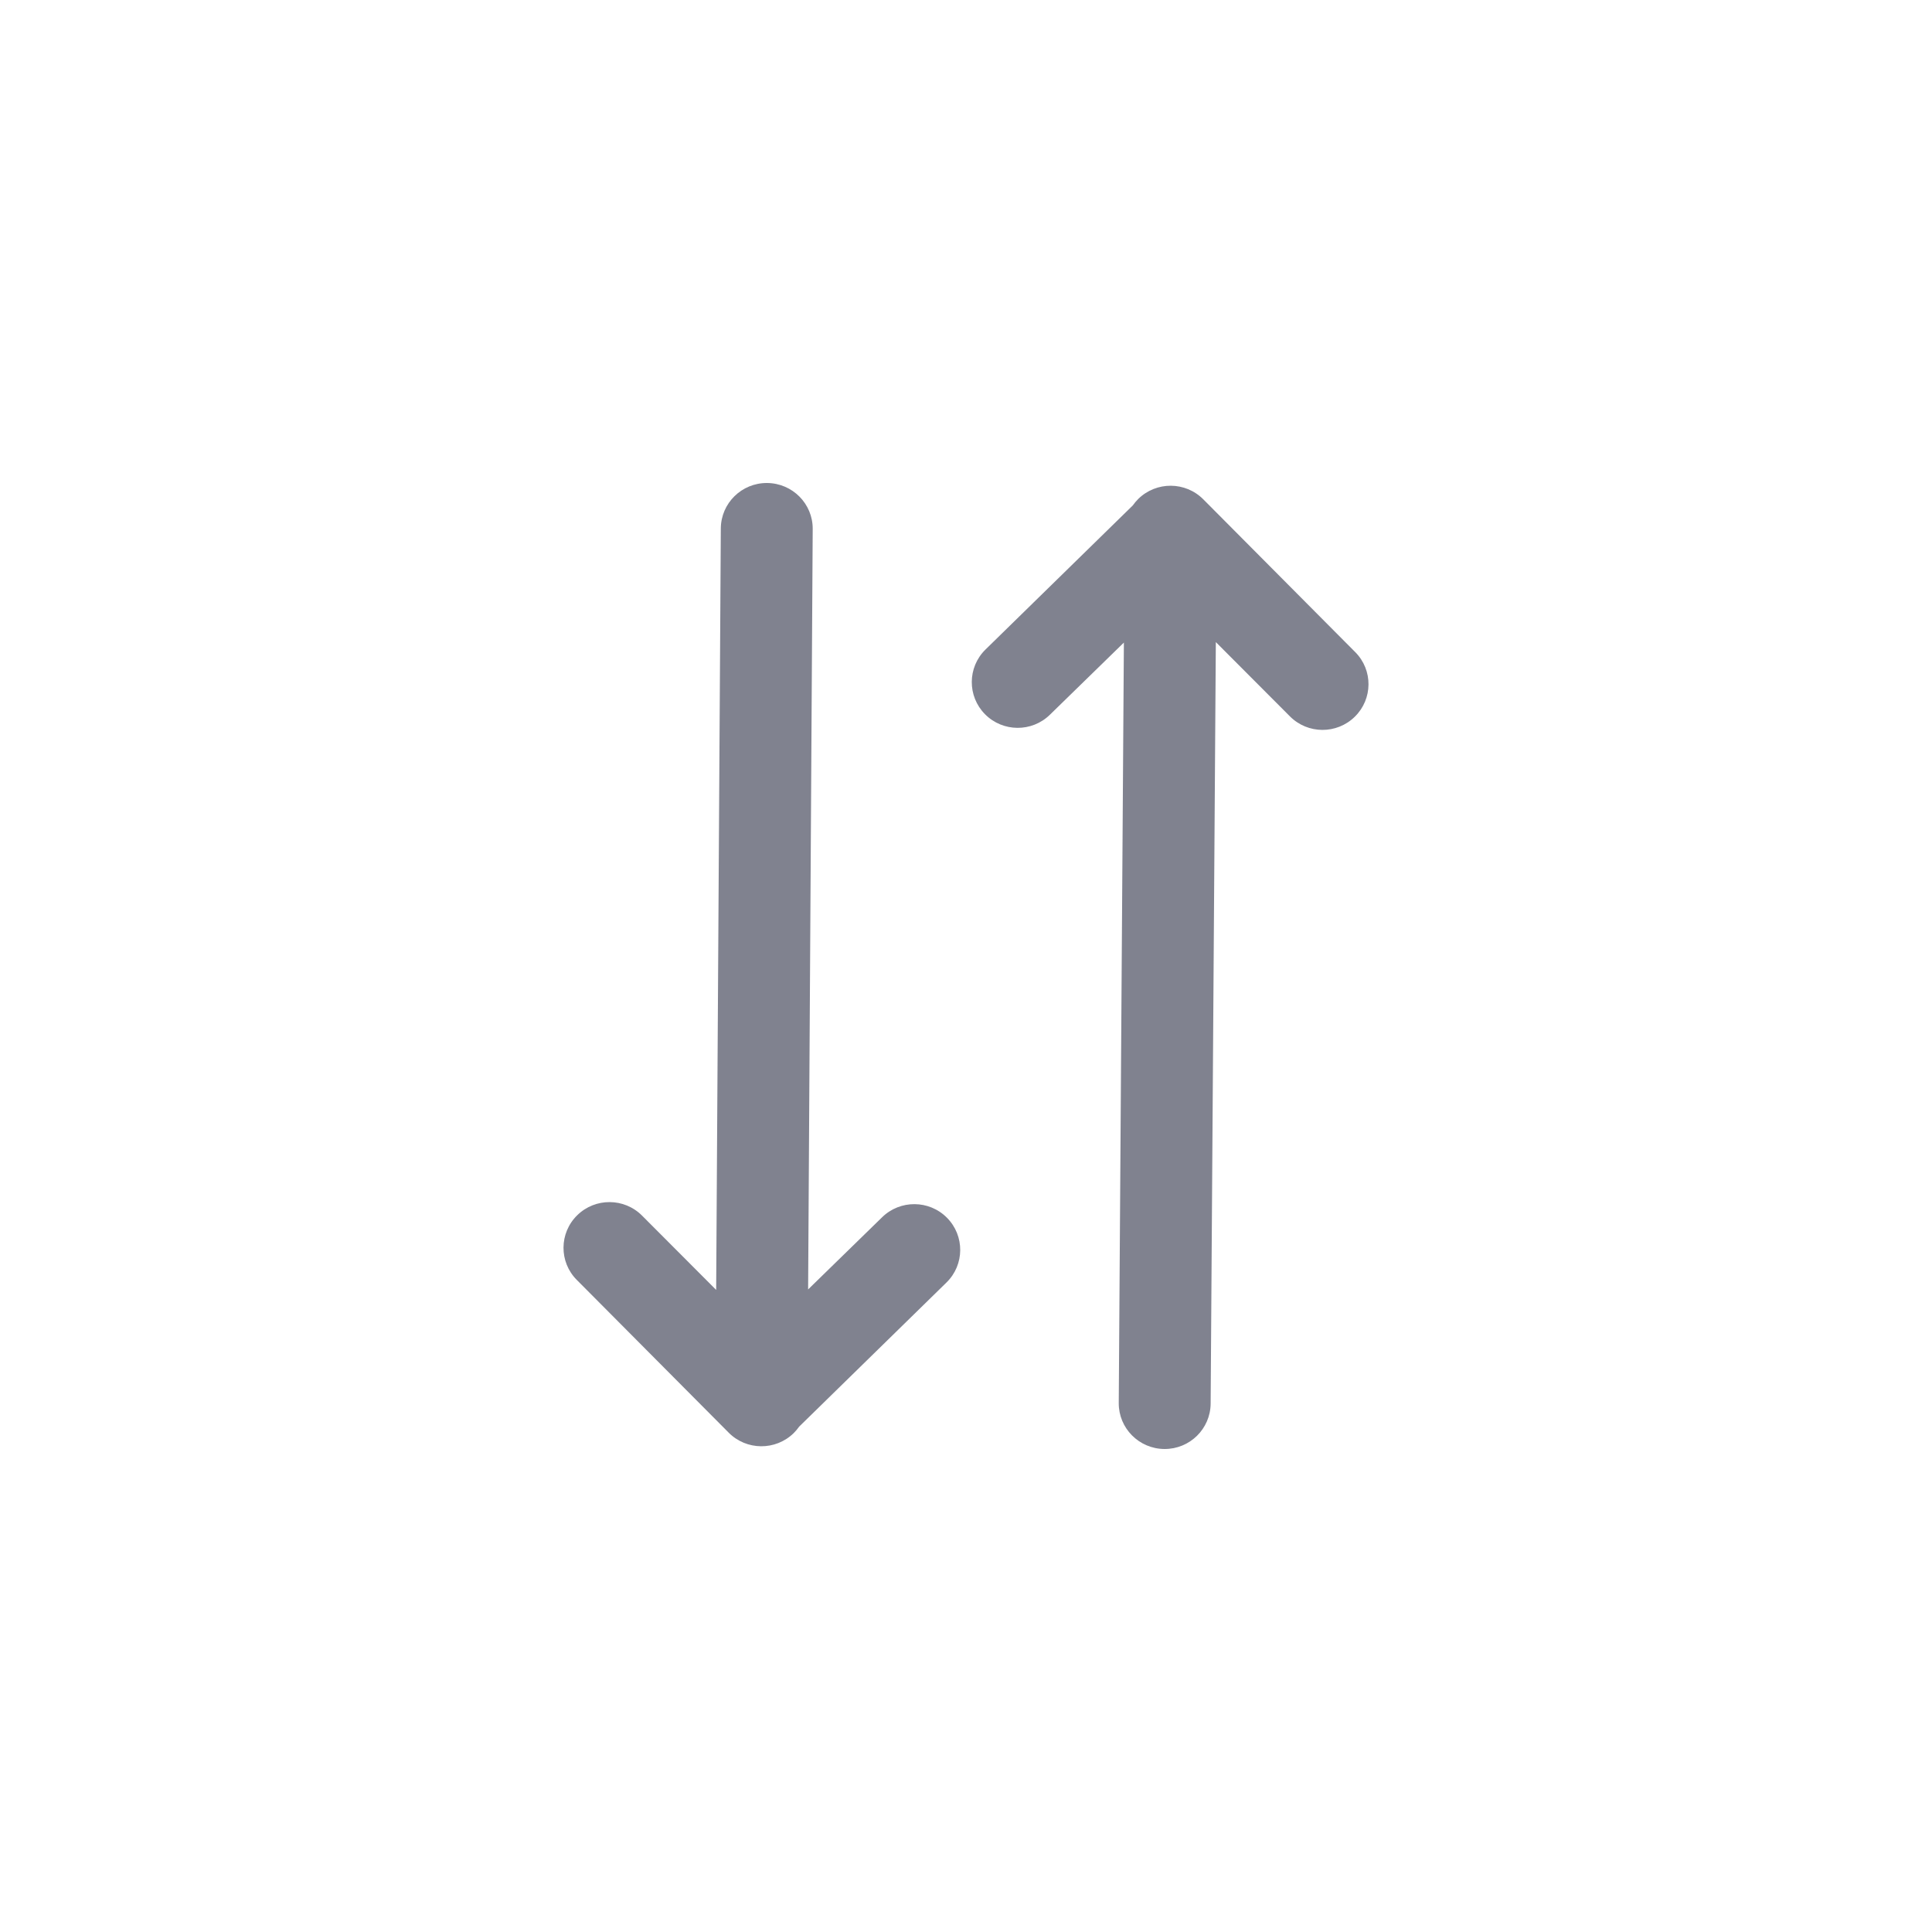 <svg width="32" height="32" viewBox="0 0 32 32" fill="none" xmlns="http://www.w3.org/2000/svg">
<path d="M15.685 20.17C15.98 20.468 15.977 20.947 15.678 21.241L13.237 23.629C13.21 23.667 13.18 23.703 13.146 23.737C12.846 24.03 12.364 24.027 12.069 23.729L9.553 21.199C9.257 20.902 9.261 20.422 9.56 20.129C9.859 19.835 10.341 19.838 10.636 20.136L11.862 21.365L11.939 8.752C11.942 8.334 12.285 7.997 12.705 8C13.125 8.003 13.464 8.344 13.461 8.762L13.385 21.357L14.609 20.163C14.908 19.869 15.39 19.872 15.685 20.17Z" fill="#80828F"/>
<path d="M16.315 11.83C16.02 11.532 16.023 11.053 16.322 10.759L18.763 8.371C18.79 8.333 18.82 8.297 18.854 8.263C19.154 7.97 19.635 7.973 19.931 8.271L22.447 10.801C22.743 11.098 22.739 11.578 22.44 11.871C22.141 12.165 21.659 12.162 21.364 11.864L20.138 10.635L20.052 23.248C20.049 23.666 19.706 24.003 19.286 24C18.866 23.997 18.527 23.656 18.53 23.238L18.615 10.643L17.391 11.837C17.092 12.131 16.61 12.128 16.315 11.83Z" fill="#80828F"/>
</svg>
